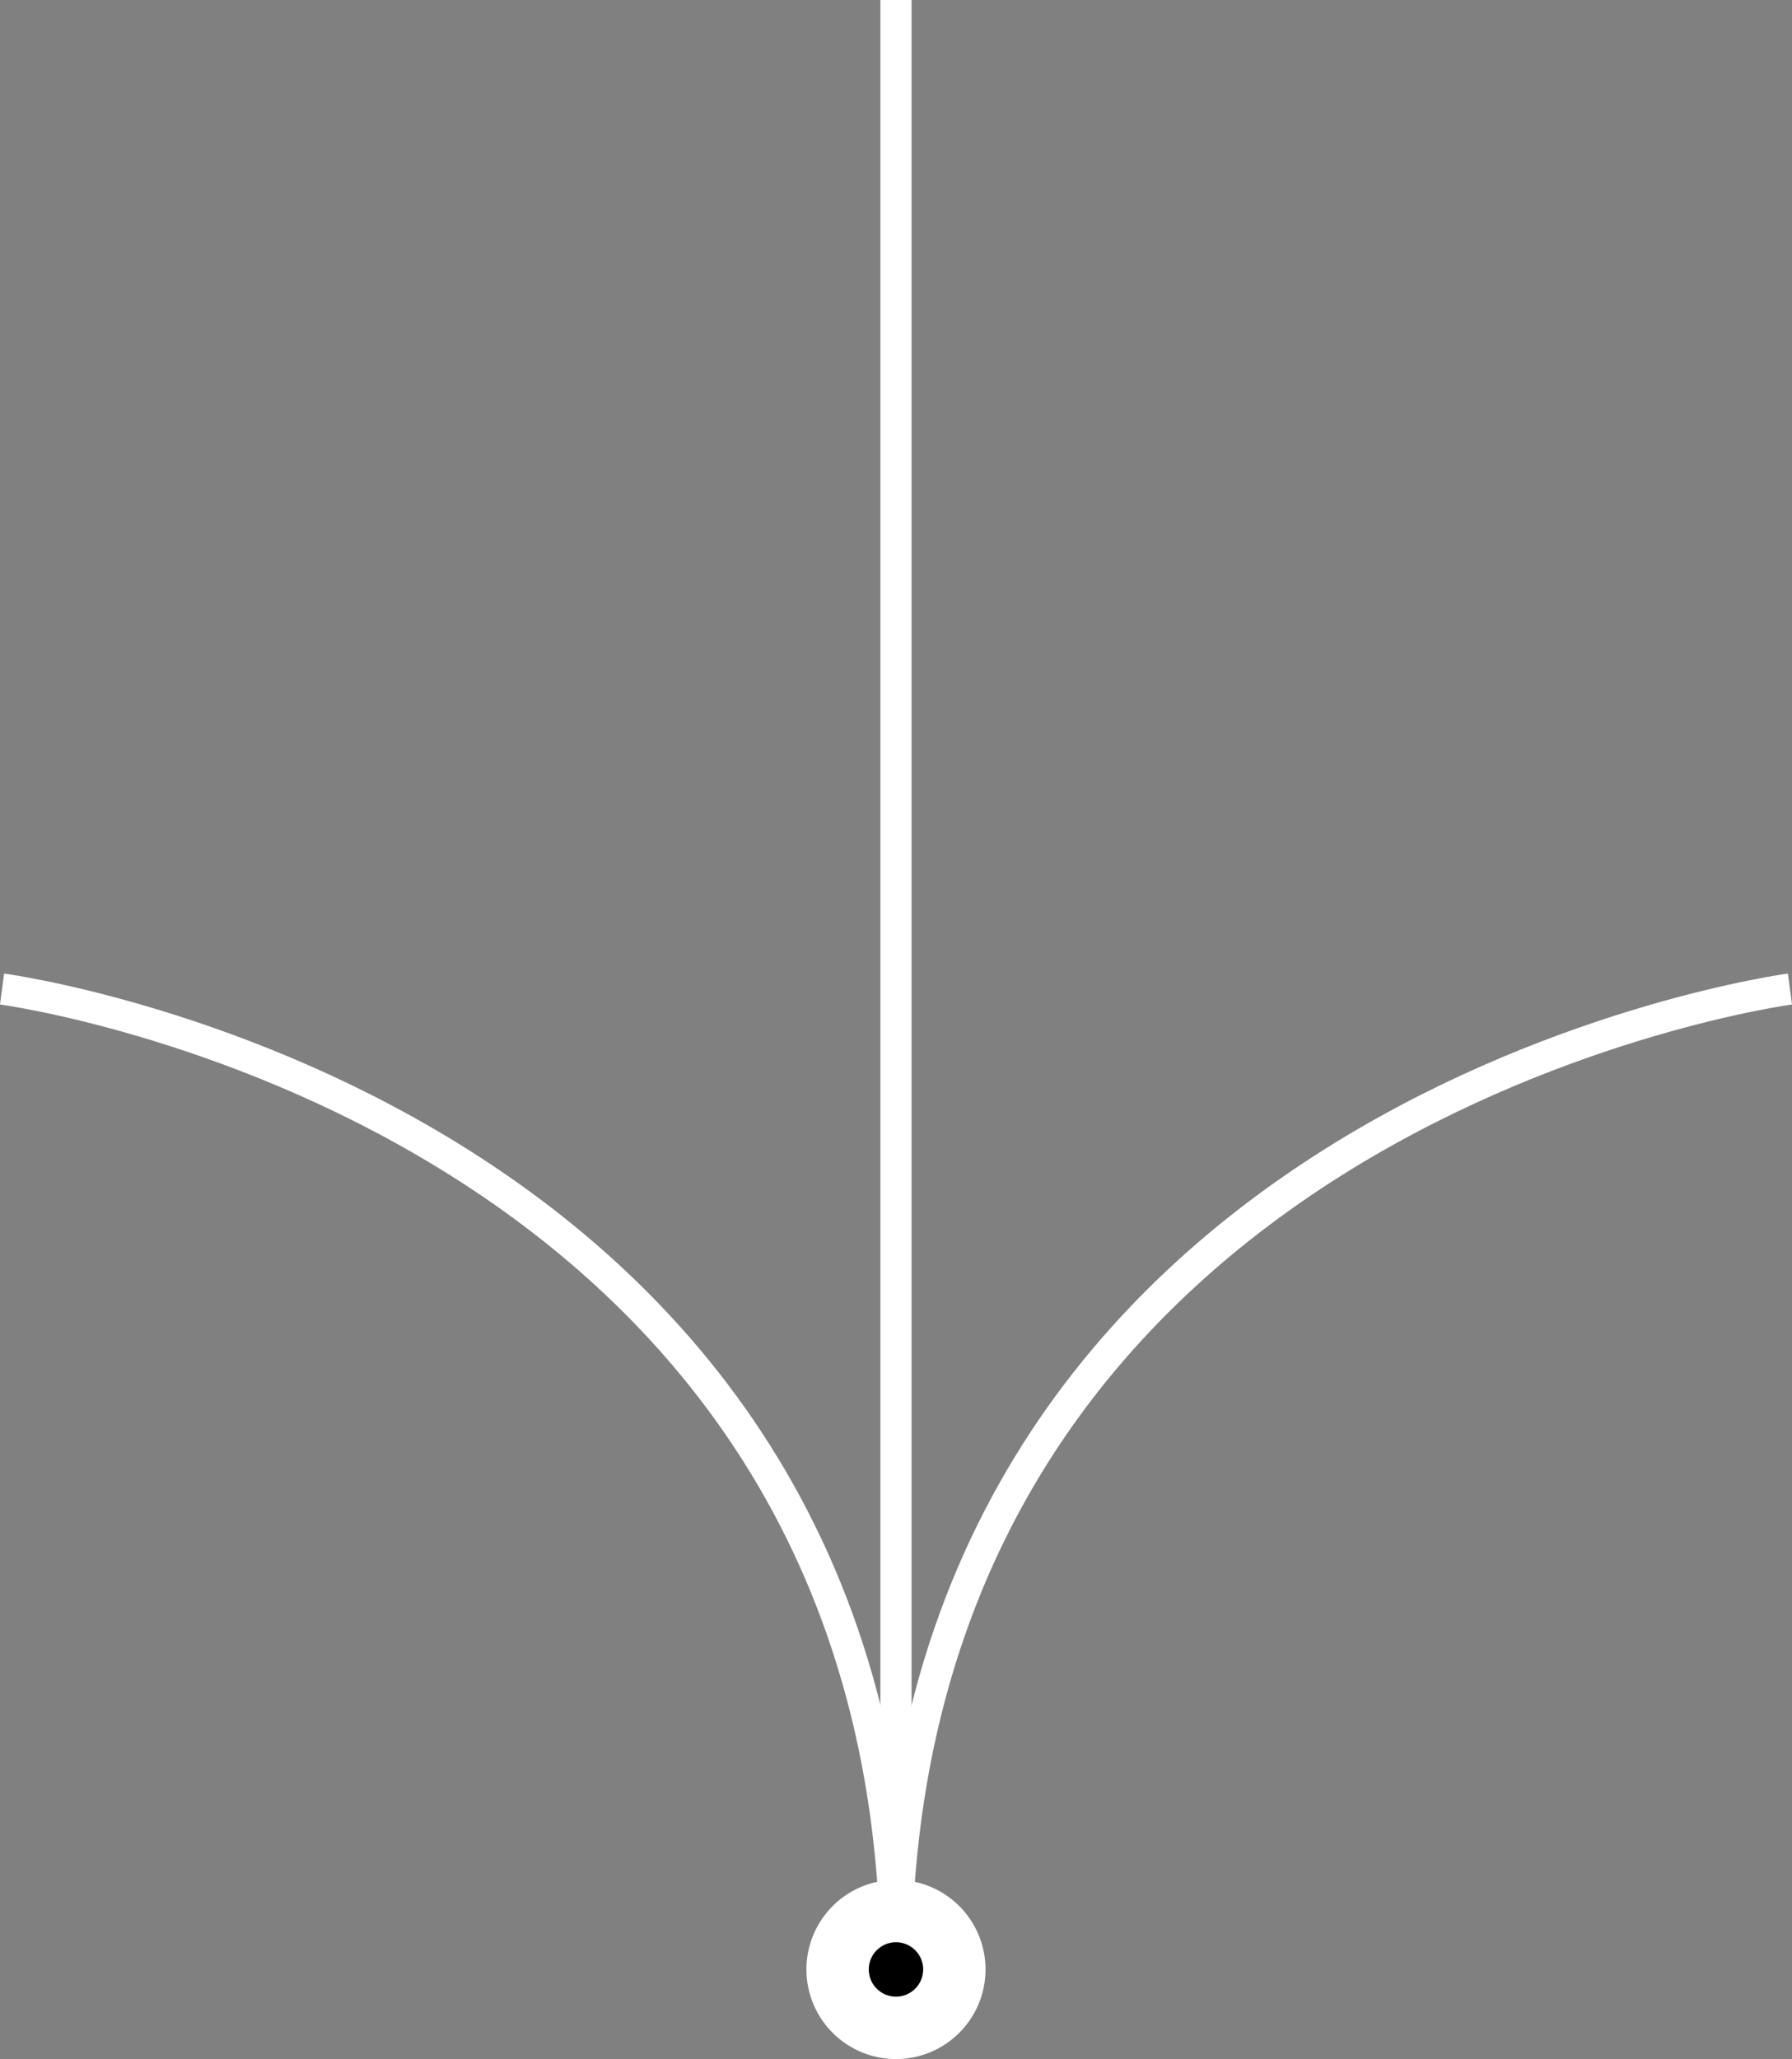 <svg xmlns="http://www.w3.org/2000/svg" width="28.735" height="33" viewBox="0 0 28.735 33">
    <rect x="0" y="0" width="28.735" height="33" fill="#808080" stroke="none"/>
    <defs>
        <style>
            .cls-1{fill:none;stroke-miterlimit:10;stroke-width:.5px;stroke:#fff}
        </style>
    </defs>
    <g id="Group_119" transform="translate(-482.976 106.802) rotate(-90)">
        <g id="Group_117" transform="translate(75.238 483.009)">
            <path id="Path_58" d="M91.713 511.678S89.808 497.344 76 497.344c13.808 0 15.713-14.335 15.713-14.335" class="cls-1" transform="translate(-76 -483.009)"/>
            <path id="Line_33" d="M0 0L31.564 0" class="cls-1" transform="translate(0 14.334)"/>
        </g>
        <path id="Path_59" stroke="#fff" d="M76.174 508.247a.936.936 0 1 1-.936-.936.936.936 0 0 1 .936.936z" transform="translate(0 -10.904)"/>
    </g>
</svg>
